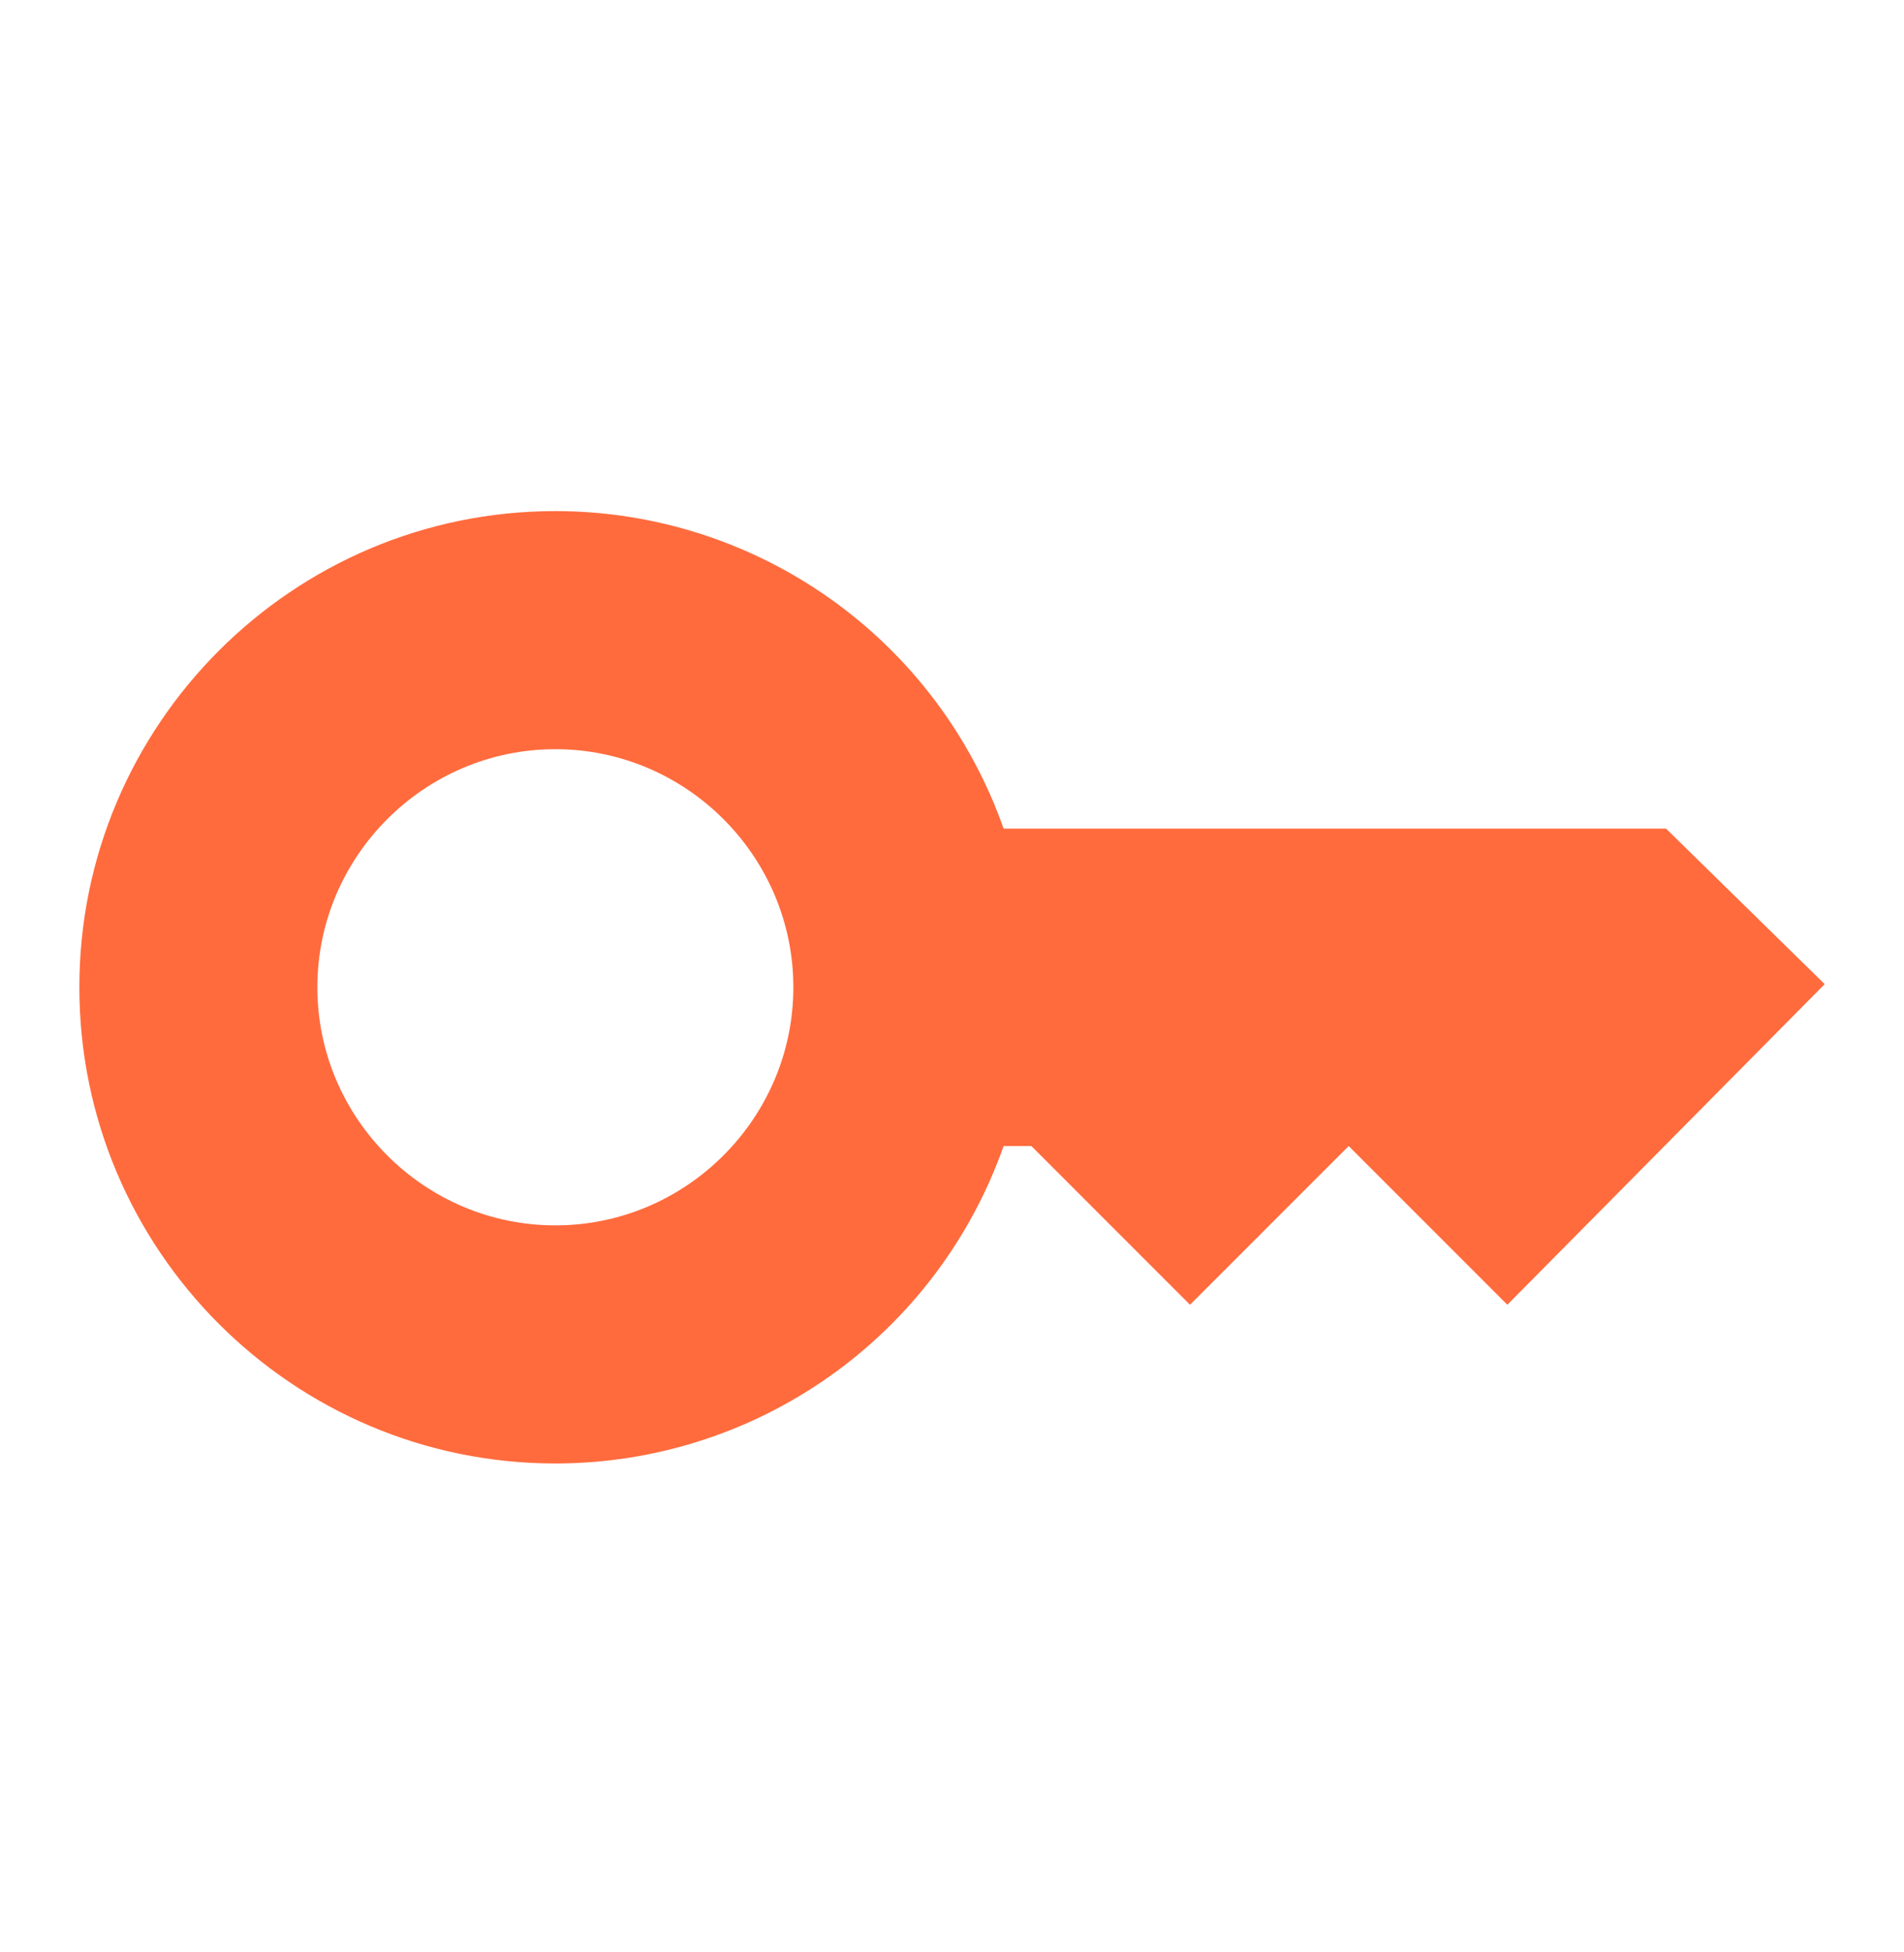 <svg width="40" height="41" viewBox="0 0 40 41" fill="none" xmlns="http://www.w3.org/2000/svg">
<path d="M35 17.4H21.084C20.397 15.451 19.123 13.763 17.436 12.569C15.749 11.375 13.734 10.733 11.667 10.733C6.15 10.733 1.667 15.217 1.667 20.733C1.667 26.25 6.15 30.733 11.667 30.733C13.734 30.733 15.749 30.092 17.436 28.898C19.123 27.704 20.397 26.016 21.084 24.067H21.667L25 27.4L28.334 24.067L31.667 27.4L38.334 20.667L35 17.4ZM11.667 25.733C8.917 25.733 6.667 23.483 6.667 20.733C6.667 17.983 8.917 15.733 11.667 15.733C14.417 15.733 16.667 17.983 16.667 20.733C16.667 23.483 14.417 25.733 11.667 25.733Z" fill="#FF6B3D"/>
</svg>
